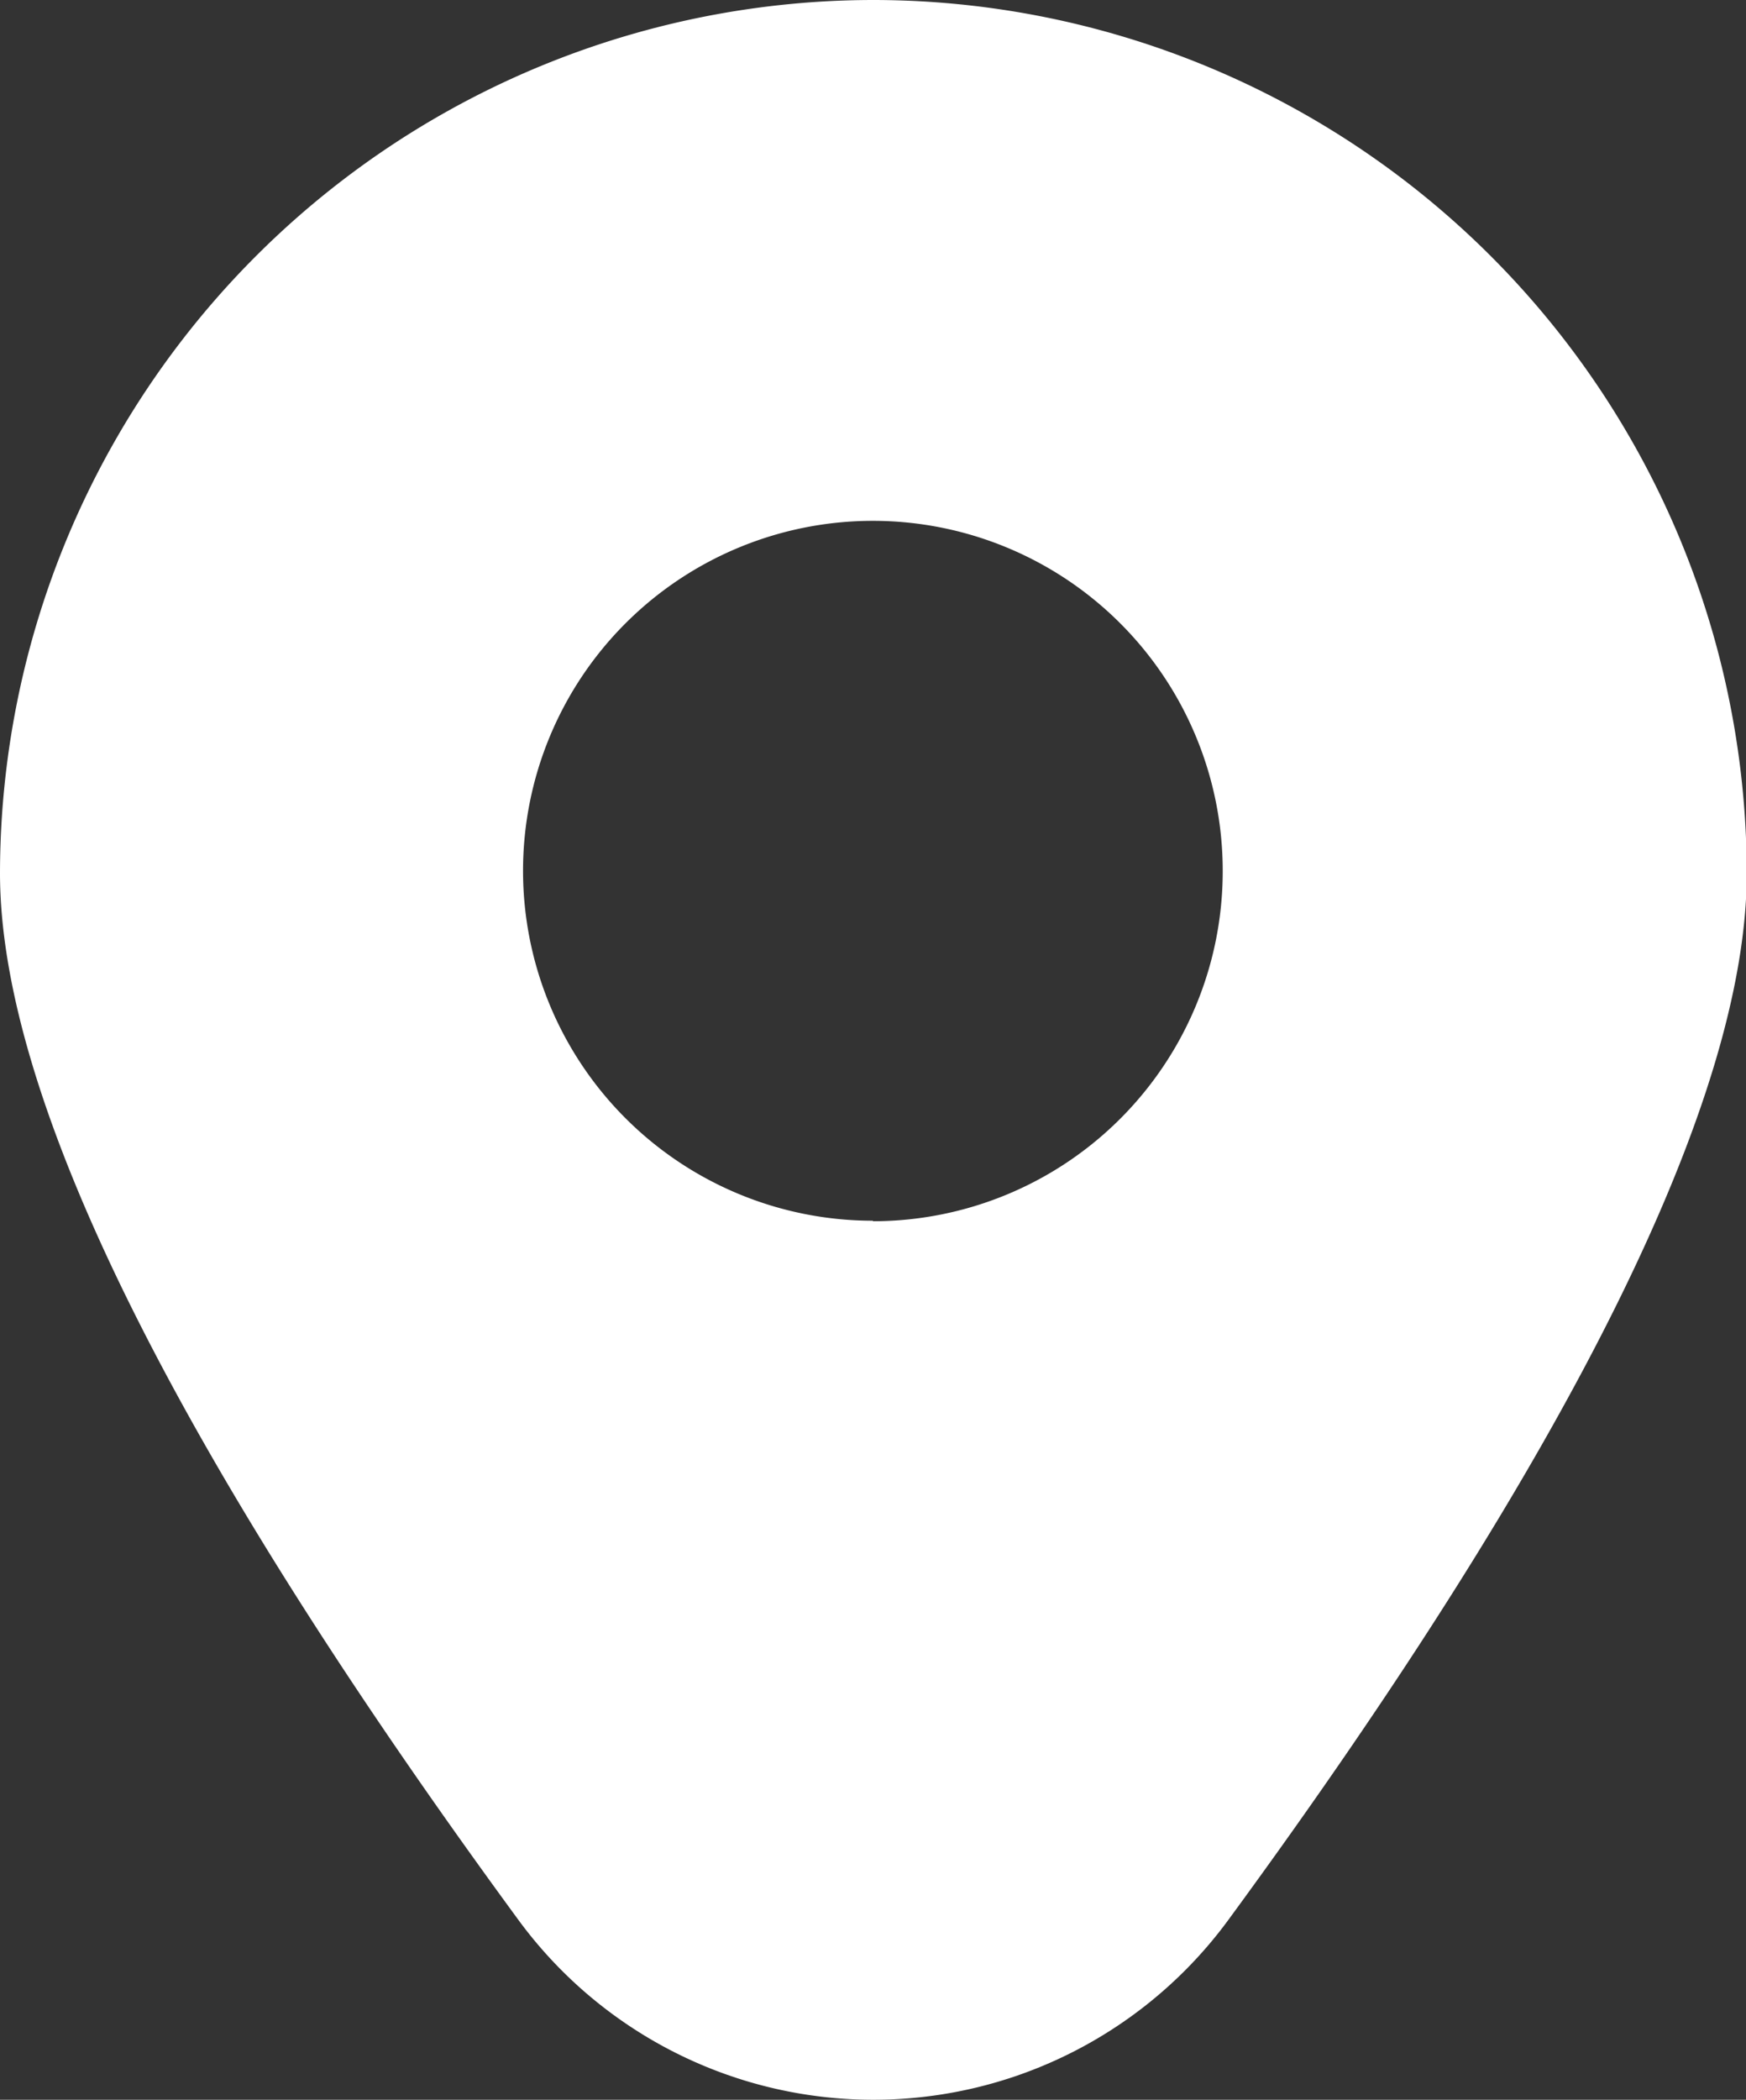 <svg xmlns="http://www.w3.org/2000/svg" width="14.164" height="17.029" viewBox="0 0 14.164 17.029">
  <rect x="0" y="0" width="14.164" height="17.029" fill="#333333" stroke="none"/>
  <path id="marker" d="M9.1.042A7.09,7.09,0,0,0,2.019,7.123c0,1.824,1.412,4.677,4.2,8.482a3.572,3.572,0,0,0,5.77,0c2.785-3.8,4.2-6.658,4.2-8.482A7.09,7.09,0,0,0,9.1.042Zm0,9.9a2.838,2.838,0,1,1,2.838-2.838A2.838,2.838,0,0,1,9.1,9.946Z" transform="translate(-2.019 -0.042)" fill="#fff"/>
</svg>

